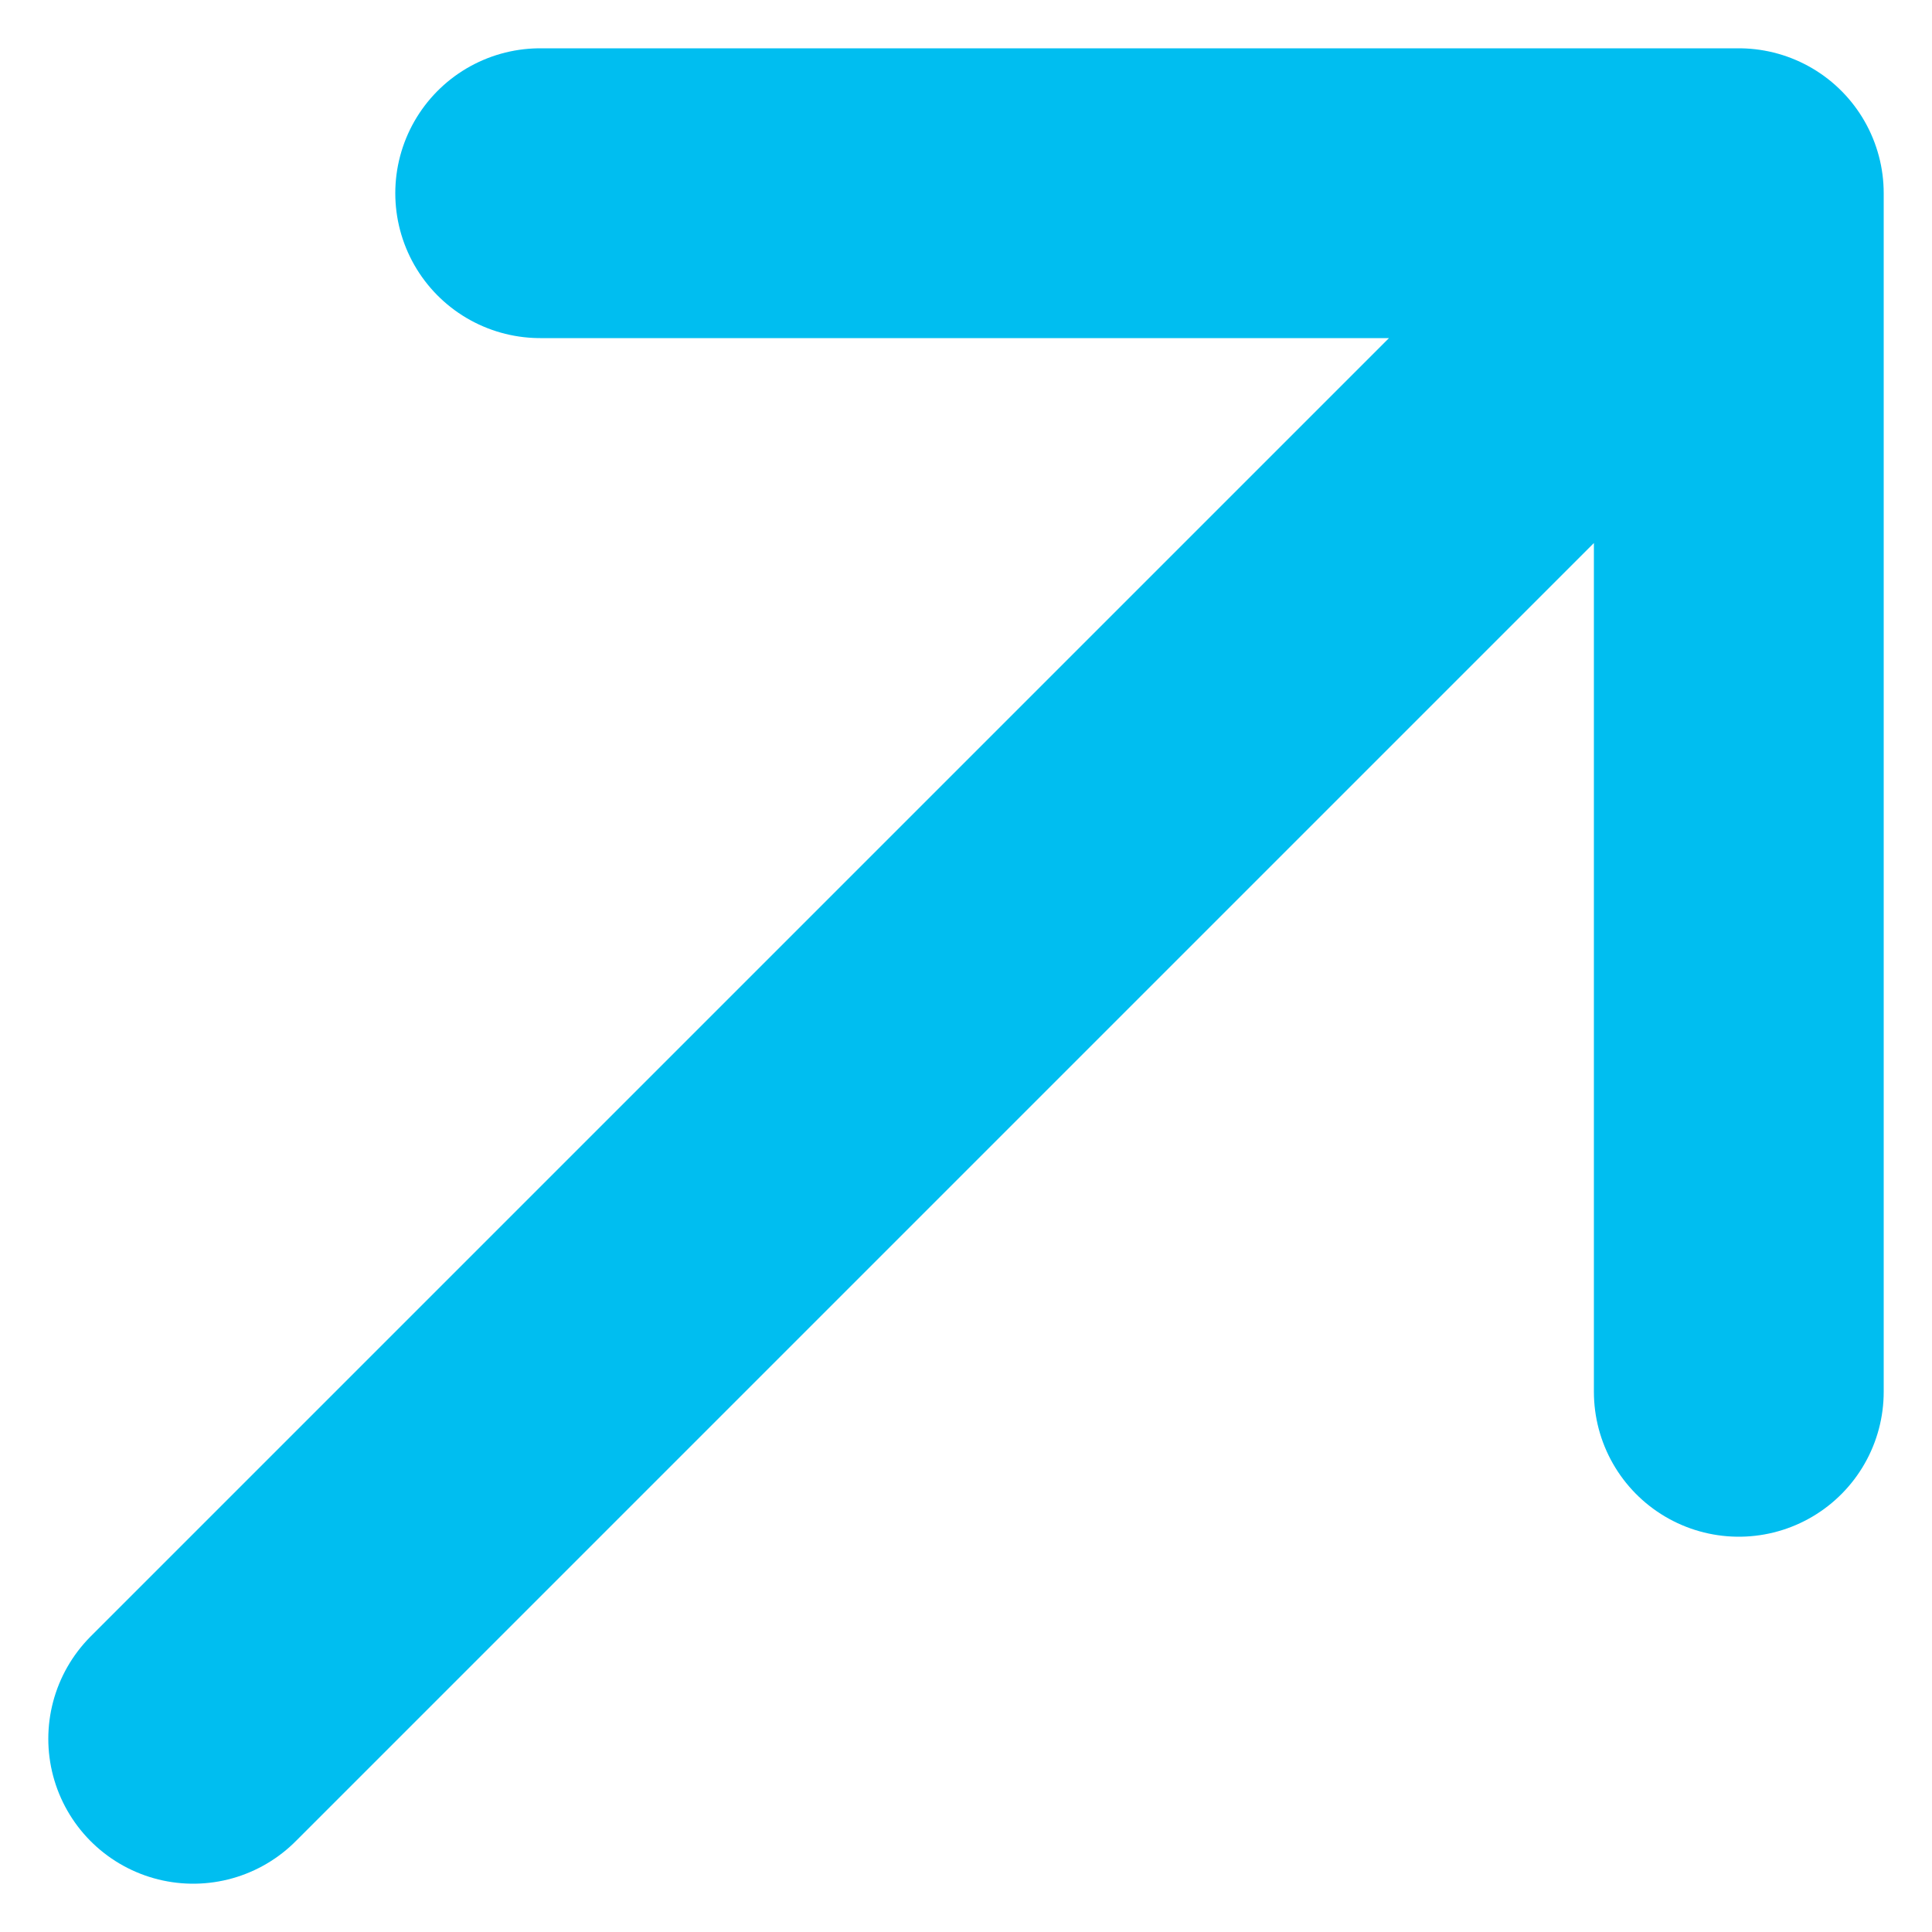 <svg width="10" height="10" viewBox="0 0 10 10" fill="none" xmlns="http://www.w3.org/2000/svg">
<path d="M9 7.204V1M9 1H2.796M9 1L1 9" stroke="#00BEF0" stroke-width="1.5" stroke-linecap="round" stroke-linejoin="round"/>
</svg>
